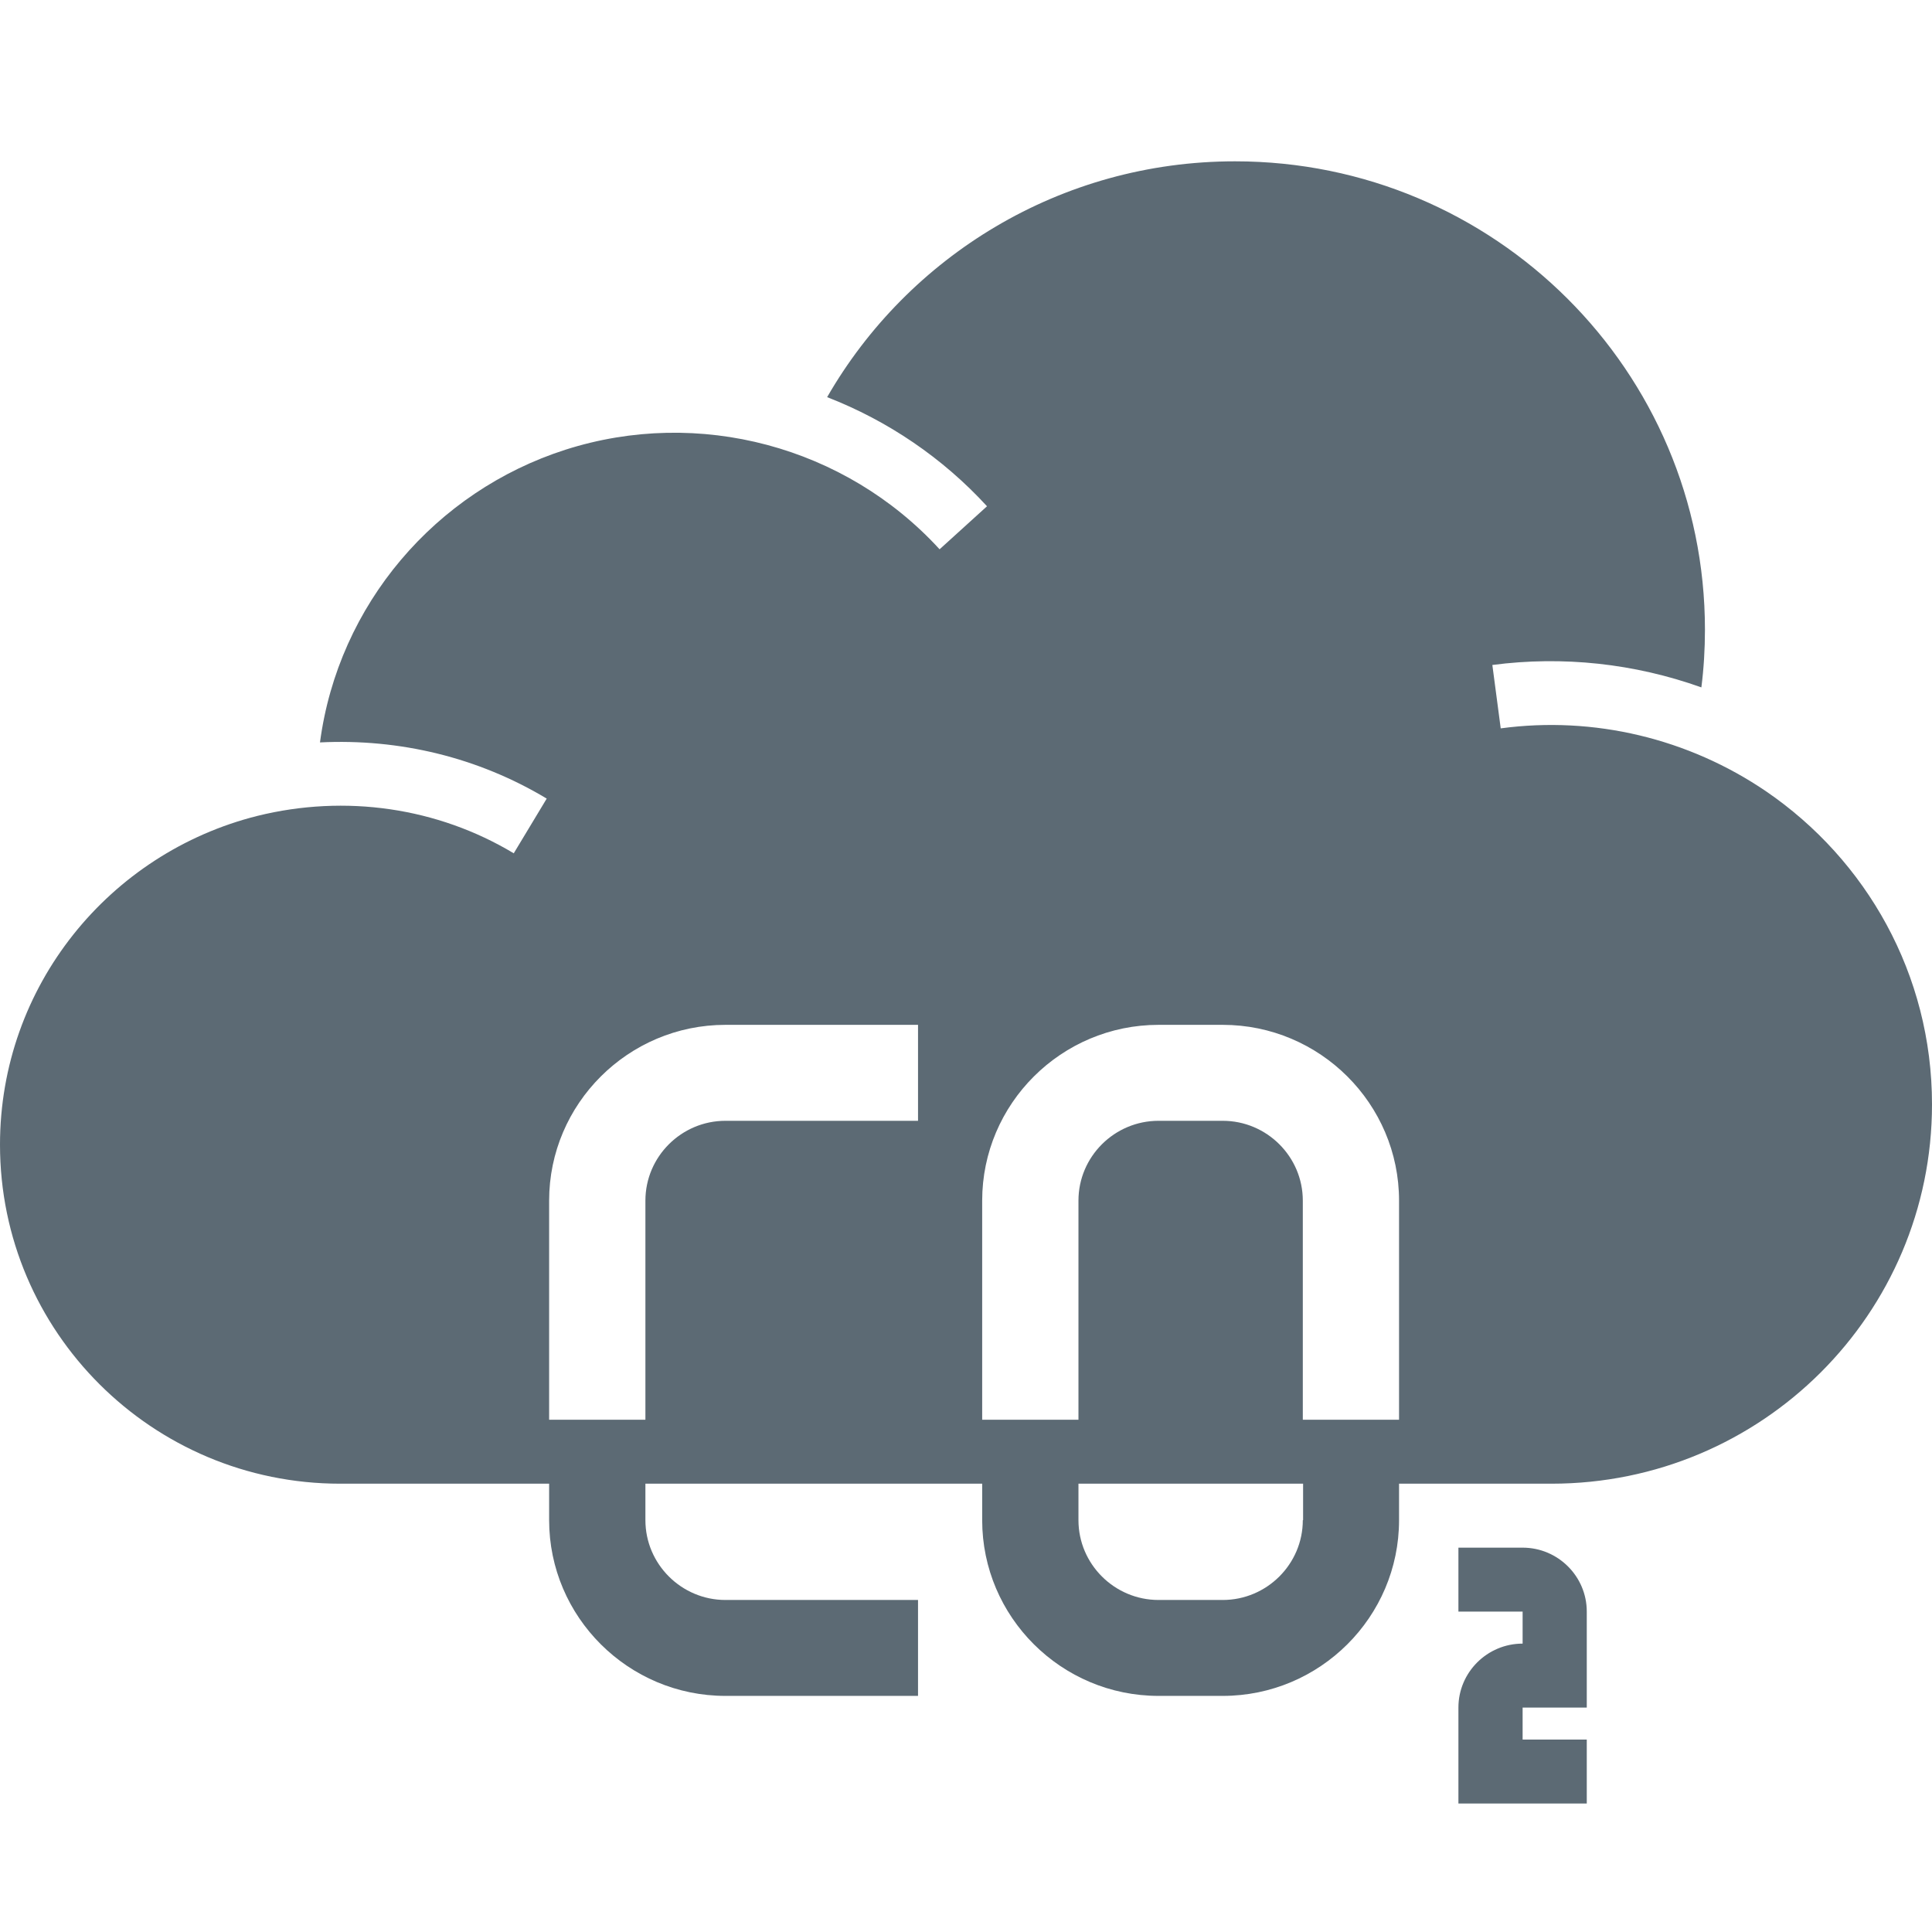 <svg width="48" height="48" viewBox="0 0 48 48" fill="none" xmlns="http://www.w3.org/2000/svg">
<path d="M37.285 18.096L37.077 16.521C38.835 16.291 40.608 16.484 42.27 17.078C42.33 16.61 42.359 16.128 42.359 15.645C42.359 9.214 37.129 4.008 30.684 4.008C26.347 4.008 22.562 6.369 20.55 9.867C22.063 10.454 23.426 11.382 24.522 12.578L23.344 13.647C21.005 11.092 17.361 10.112 14.045 11.174C10.826 12.206 8.405 15.014 7.95 18.445C9.925 18.348 11.877 18.816 13.583 19.841L12.764 21.2C10.871 20.063 8.584 19.729 6.393 20.271C2.72 21.192 0 24.497 0 28.44C0 33.089 3.785 36.862 8.45 36.862H13.643V37.768C13.643 40.174 15.61 42.134 18.024 42.134H22.808V39.751H18.024C16.929 39.751 16.035 38.859 16.035 37.768V36.862H24.402V37.768C24.402 40.174 26.369 42.134 28.784 42.134H30.378C32.792 42.134 34.759 40.174 34.759 37.768V36.862H38.545C43.768 36.862 48 32.644 48 27.438C48 24.207 46.368 21.363 43.88 19.662C41.95 18.348 39.603 17.784 37.285 18.096ZM22.808 27.052V27.846H18.024C16.929 27.846 16.035 28.737 16.035 29.829V35.273H13.643V29.829C13.643 27.423 15.61 25.462 18.024 25.462H22.808V27.052ZM32.368 37.768C32.368 38.859 31.474 39.751 30.378 39.751H28.784C27.688 39.751 26.794 38.859 26.794 37.768V36.862H32.375V37.768H32.368ZM34.759 31.418V35.273H32.368V29.829C32.368 28.737 31.474 27.846 30.378 27.846H28.784C27.688 27.846 26.794 28.737 26.794 29.829V35.273H24.402V29.829C24.402 27.423 26.369 25.462 28.784 25.462H30.378C32.792 25.462 34.759 27.423 34.759 29.829V31.418Z" fill="#5C6A74"/>
<path d="M37.829 38.451H36.234V40.04H37.829V40.835C36.95 40.835 36.234 41.548 36.234 42.424V44.808H39.423V43.219H37.829V42.424H39.423V40.04C39.423 39.164 38.708 38.451 37.829 38.451Z" fill="#5C6A74"/>
</svg>
